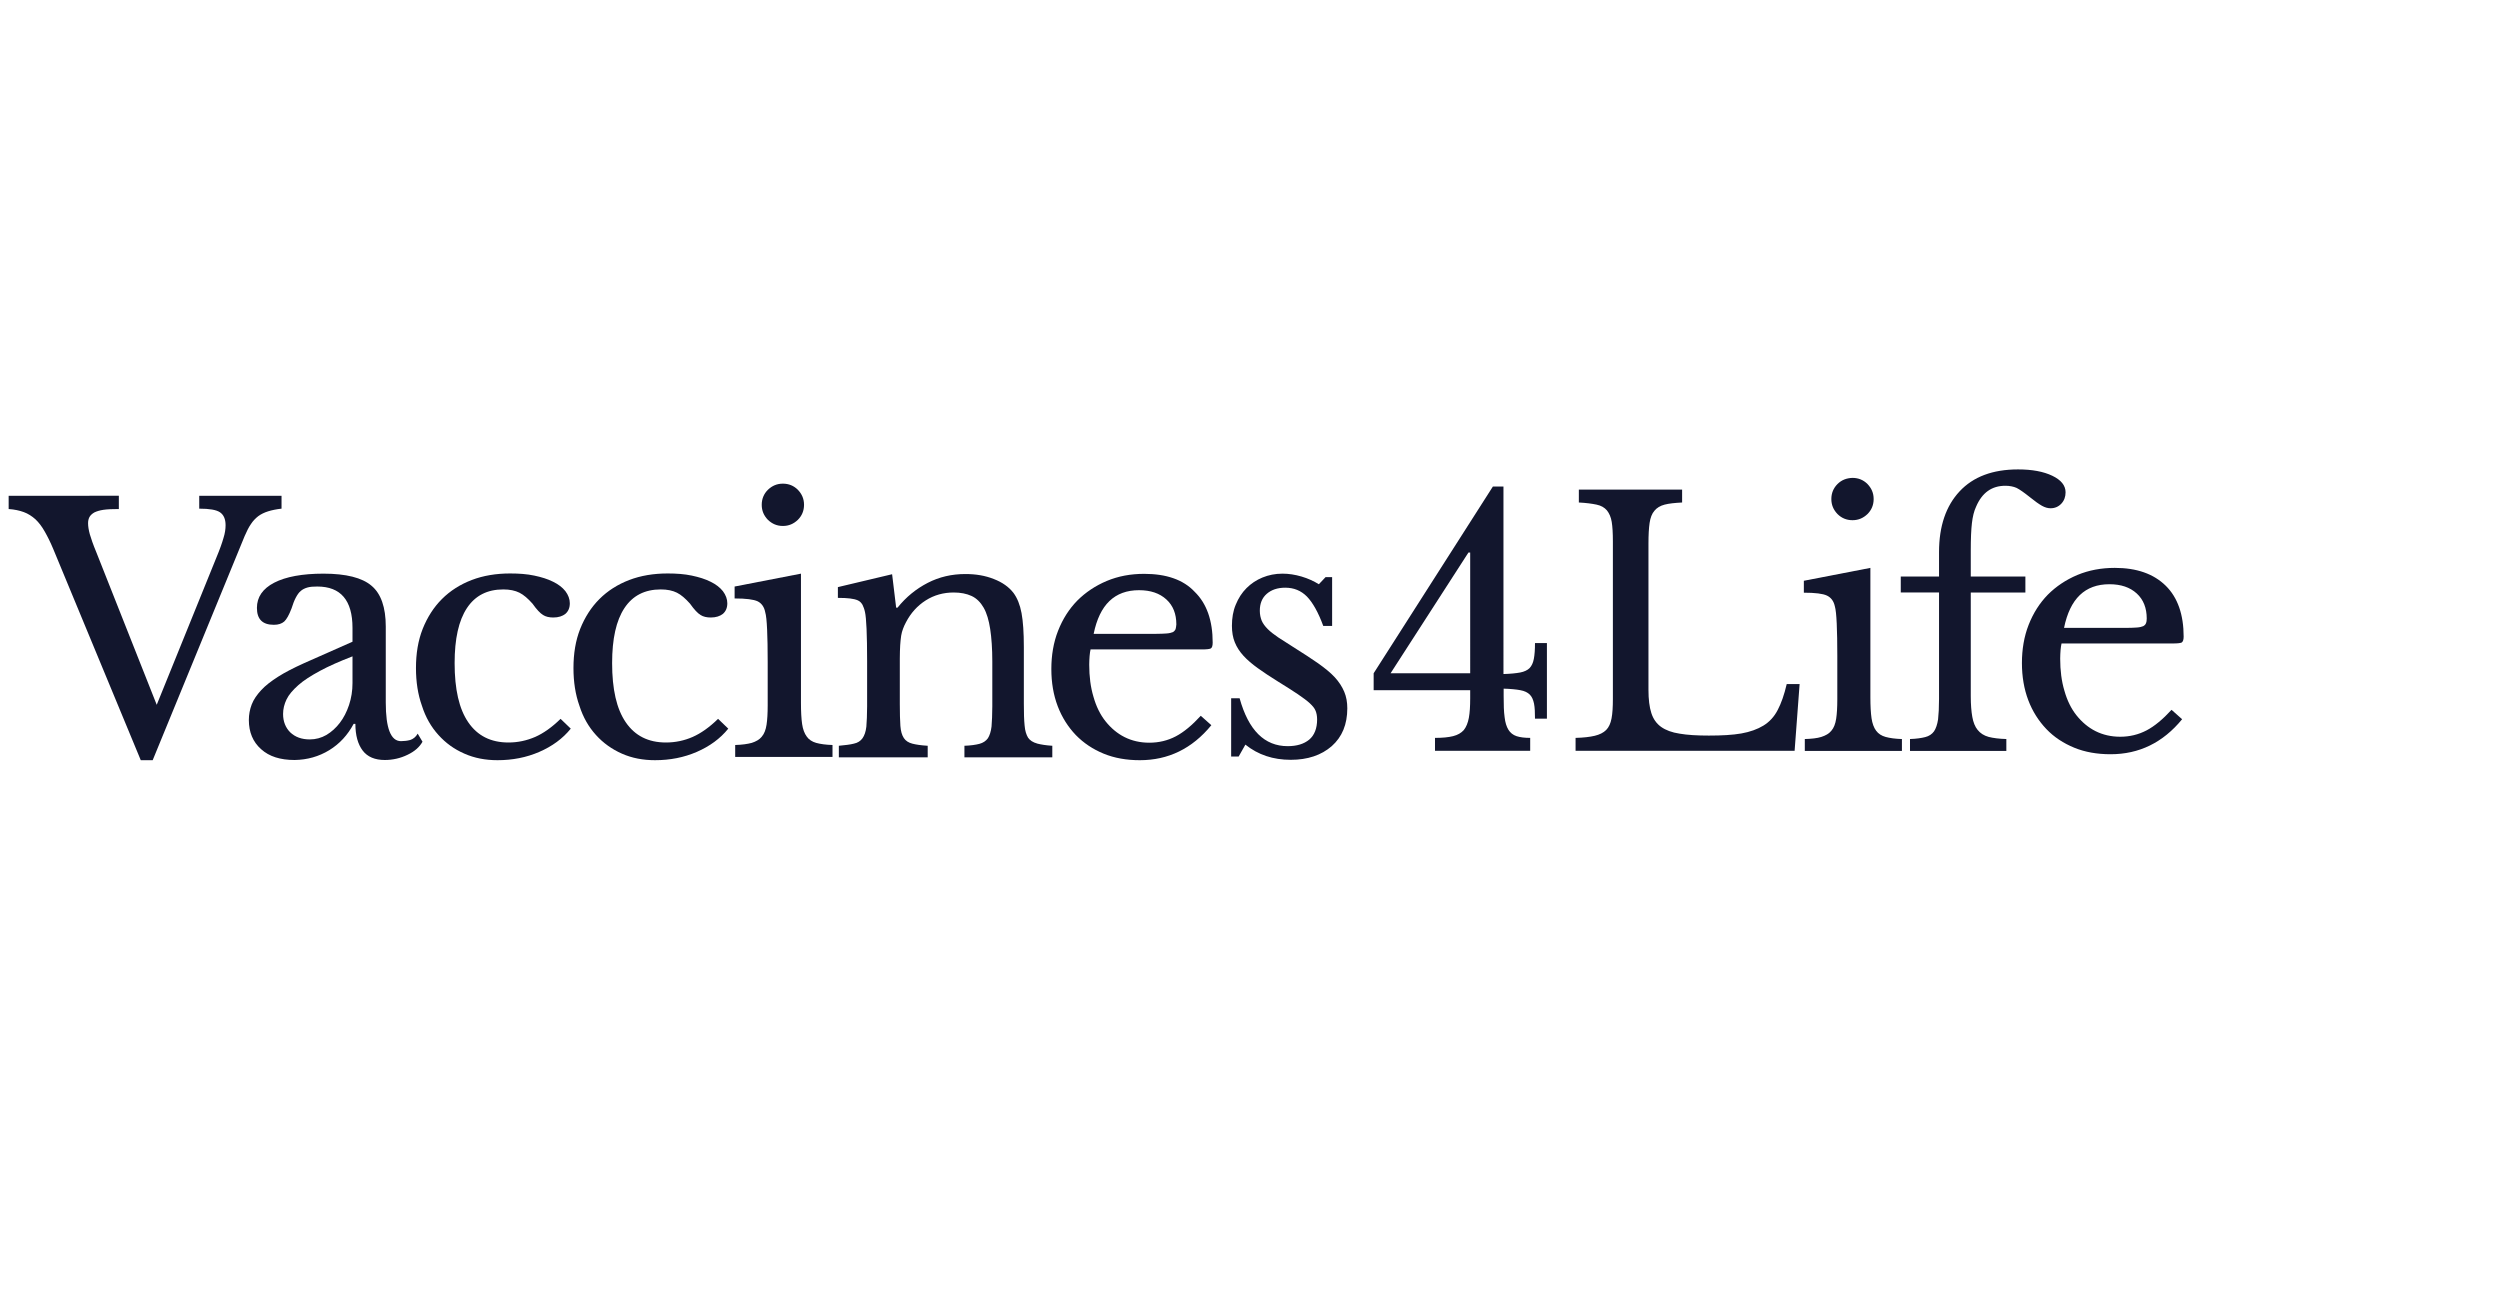 <?xml version="1.0" encoding="UTF-8"?> <!-- Generator: Adobe Illustrator 24.1.0, SVG Export Plug-In . SVG Version: 6.00 Build 0) --> <svg xmlns="http://www.w3.org/2000/svg" xmlns:xlink="http://www.w3.org/1999/xlink" version="1.1" id="Layer_1" x="0px" y="0px" viewBox="0 0 1300 680" style="enable-background:new 0 0 1300 680;" xml:space="preserve"> <style type="text/css"> .st0{fill:#12162D;} </style> <path class="st0" d="M134.3,268.4c1.5-1.1,3.2-1.9,5.1-2.5c1.9-0.6,4.3-1.1,7-1.4v-6.7h-42.8v6.7c5.3,0,8.9,0.6,10.8,1.9 c1.9,1.3,2.9,3.5,2.9,6.7c0,2-0.3,4.2-1.1,6.7c-0.7,2.5-1.9,5.9-3.7,10.2l-31,76.5l-31.4-79.3c-1.7-4.1-2.8-7.3-3.4-9.4 c-0.6-2.2-0.9-4.1-0.9-5.7c0-1.2,0.2-2.2,0.7-3.2c0.5-0.9,1.3-1.7,2.5-2.4c1.2-0.6,2.8-1.1,4.8-1.4c2.1-0.3,4.7-0.4,8-0.4v-6.9H4.5 v6.9c3.1,0.2,5.7,0.8,7.9,1.6c2.2,0.8,4.2,2.1,6,3.7c1.8,1.7,3.4,3.8,4.8,6.3c1.5,2.6,3,5.6,4.5,9.2l45.5,109.8h6.2l47.8-116.5 c1.1-2.5,2.1-4.6,3.3-6.3C131.6,270.8,132.9,269.5,134.3,268.4"></path> <path class="st0" d="M171.2,390.1c5.4-3.3,9.6-7.9,12.7-13.7h0.9c0,6,1.3,10.6,3.8,13.9c2.5,3.3,6.4,4.9,11.5,4.9 c4.1,0,8.1-0.9,11.8-2.7c3.8-1.8,6.3-4.1,7.8-6.8l-2.5-4.2c-1,1.8-2.4,2.8-3.9,3.3c-1.5,0.4-3.1,0.6-4.8,0.6 c-5.3,0-7.9-6.7-7.9-20.1v-39.5c0-10-2.5-17.1-7.4-21.2c-4.9-4.2-13.3-6.3-25-6.3c-11,0-19.6,1.6-25.6,4.7c-6,3.1-9,7.5-9,13.1 c0,5.9,2.9,8.8,8.8,8.8c2.4,0,4.1-0.6,5.4-1.7c1.2-1.1,2.5-3.4,3.8-6.8c0.7-2.2,1.4-4.1,2.2-5.6c0.8-1.5,1.6-2.7,2.6-3.5 c0.9-0.8,2.1-1.4,3.5-1.8c1.4-0.4,3.1-0.5,5.1-0.5c12.2,0,18.3,7.2,18.3,21.5v7.2L158,344.9c-5.3,2.4-9.8,4.7-13.4,7 c-3.6,2.3-6.6,4.6-8.8,7c-2.2,2.4-3.9,4.8-4.9,7.4c-1,2.6-1.5,5.3-1.5,8.1c0,6.3,2.1,11.4,6.4,15.2c4.2,3.8,10,5.6,17.4,5.6 C159.8,395.1,165.8,393.4,171.2,390.1 M147.2,371.3c0-2.6,0.6-5.1,1.8-7.6c1.2-2.5,3.3-4.9,6.1-7.4c2.8-2.5,6.6-4.9,11.2-7.4 c4.6-2.5,10.3-5,17-7.6v13.9c0,4-0.6,7.8-1.8,11.4c-1.2,3.6-2.8,6.7-4.8,9.3c-2,2.6-4.3,4.7-7,6.3c-2.6,1.5-5.5,2.3-8.6,2.3 c-4.2,0-7.6-1.2-10.2-3.7C148.5,378.4,147.2,375.2,147.2,371.3"></path> <path class="st0" d="M228,382.2c3.8,4.2,8.2,7.4,13.5,9.7c5.2,2.3,10.9,3.4,17.2,3.4c7.8,0,15-1.4,21.7-4.3 c6.7-2.9,12.2-6.9,16.4-12.1l-5.3-5.1c-4.5,4.4-8.9,7.5-13.2,9.4c-4.4,1.9-9,2.9-13.9,2.9c-9.2,0-16.1-3.5-20.9-10.5 c-4.8-7-7.1-17.2-7.1-30.8c0-12.6,2.1-22.1,6.4-28.6c4.3-6.5,10.6-9.7,18.9-9.7c3.4,0,6.2,0.6,8.4,1.7c2.2,1.1,4.4,3,6.8,5.7 c2.2,3.1,4,5,5.5,5.9c1.4,0.9,3.2,1.3,5.3,1.3c2.7,0,4.8-0.7,6.3-1.9c1.5-1.3,2.3-3.1,2.3-5.5c0-2.2-0.8-4.3-2.3-6.3 c-1.5-1.9-3.7-3.6-6.4-4.9c-2.8-1.4-6-2.4-9.8-3.2c-3.8-0.8-7.9-1.1-12.5-1.1c-7.3,0-14,1.1-20,3.4c-6,2.3-11.2,5.6-15.5,9.9 c-4.3,4.3-7.6,9.5-10,15.5c-2.4,6.1-3.5,12.8-3.5,20.4c0,7.2,1,13.7,3.1,19.6C221.3,373,224.2,378,228,382.2"></path> <path class="st0" d="M309.9,382.2c3.8,4.2,8.3,7.4,13.5,9.7c5.2,2.3,10.9,3.4,17.2,3.4c7.8,0,15-1.4,21.7-4.3 c6.7-2.9,12.2-6.9,16.4-12.1l-5.3-5.1c-4.5,4.4-8.9,7.5-13.2,9.4c-4.3,1.9-9,2.9-13.9,2.9c-9.2,0-16.1-3.5-20.9-10.5 c-4.8-7-7.1-17.2-7.1-30.8c0-12.6,2.1-22.1,6.4-28.6c4.3-6.5,10.6-9.7,18.9-9.7c3.4,0,6.2,0.6,8.4,1.7c2.2,1.1,4.4,3,6.8,5.7 c2.2,3.1,4,5,5.5,5.9c1.4,0.9,3.2,1.3,5.3,1.3c2.7,0,4.8-0.7,6.3-1.9c1.5-1.3,2.3-3.1,2.3-5.5c0-2.2-0.8-4.3-2.3-6.3 c-1.5-1.9-3.7-3.6-6.4-4.9c-2.8-1.4-6-2.4-9.8-3.2c-3.8-0.8-7.9-1.1-12.5-1.1c-7.3,0-14,1.1-20,3.4c-6,2.3-11.2,5.6-15.5,9.9 c-4.3,4.3-7.6,9.5-10,15.5c-2.4,6.1-3.5,12.8-3.5,20.4c0,7.2,1,13.7,3.1,19.6C303.2,373,306.1,378,309.9,382.2"></path> <path class="st0" d="M407.1,273.5c3.1,0,5.6-1.1,7.8-3.2c2.1-2.1,3.2-4.7,3.2-7.8c0-3.1-1.1-5.6-3.2-7.8c-2.1-2.1-4.7-3.2-7.8-3.2 c-3.1,0-5.6,1.1-7.8,3.2c-2.1,2.1-3.2,4.7-3.2,7.8c0,3.1,1.1,5.6,3.2,7.8C401.5,272.4,404,273.5,407.1,273.5"></path> <path class="st0" d="M397.9,318.3c0.5,1.6,0.8,4.7,1,9.1c0.2,4.4,0.3,10,0.3,16.8v22.6c0,4.1-0.2,7.5-0.6,10.1 c-0.4,2.6-1.2,4.7-2.5,6.2c-1.2,1.5-3,2.5-5.2,3.2c-2.2,0.6-5.1,1-8.6,1.1v6.2h50.6v-6.2c-3.5-0.1-6.3-0.5-8.5-1.1 c-2.1-0.6-3.8-1.7-4.9-3.3c-1.2-1.6-2-3.8-2.4-6.5c-0.4-2.8-0.6-6.4-0.6-11v-67.2l-34.5,6.7v6.2c5.9,0,9.9,0.5,12,1.5 C396,313.7,397.4,315.6,397.9,318.3"></path> <path class="st0" d="M534.6,383.6c-0.9-1.5-1.6-3.6-1.8-6.3c-0.3-2.8-0.4-6.6-0.4-11.4v-29.4c0-7.5-0.4-13.4-1.2-17.7 c-0.8-4.3-2.2-7.8-4.2-10.5c-2.4-3.1-5.8-5.5-10.2-7.2c-4.5-1.8-9.4-2.6-14.8-2.6c-7.1,0-13.6,1.5-19.6,4.6 c-6,3.1-11.2,7.3-15.7,12.9h-0.7l-2.1-17.4l-28.2,6.7v5.6c2.6,0,4.7,0.1,6.3,0.3c1.6,0.2,3,0.5,4.1,1c1.1,0.5,1.8,1.3,2.4,2.3 c0.5,1,1,2.3,1.3,3.8c0.7,3.1,1.1,11.6,1.1,25.6v23.4c0,4.5-0.2,8-0.4,10.6c-0.3,2.6-1,4.6-2,6c-1,1.4-2.5,2.4-4.5,2.8 c-1.9,0.5-4.6,0.8-7.8,1.1v6h46.2v-6c-3.4-0.2-6.1-0.6-8-1.1c-1.9-0.5-3.4-1.4-4.4-2.9c-1-1.5-1.6-3.6-1.8-6.3 c-0.2-2.8-0.3-6.6-0.3-11.4v-23.6c0-2.8,0.1-5.1,0.2-7c0.1-1.8,0.3-3.4,0.5-4.9c0.2-1.4,0.6-2.6,1-3.7c0.4-1.1,0.9-2.2,1.5-3.3 c2.5-4.8,5.9-8.6,10.3-11.4c4.4-2.8,9.3-4.1,14.5-4.1c3.6,0,6.7,0.6,9.3,1.8c2.6,1.2,4.7,3.3,6.3,6.1c1.6,2.8,2.7,6.5,3.4,11.1 c0.7,4.6,1.1,10.2,1.1,16.9v23.3c0,4.4-0.2,7.8-0.4,10.5c-0.3,2.6-1,4.7-1.9,6.1c-1,1.4-2.5,2.4-4.4,2.9c-1.9,0.5-4.6,0.9-7.8,1v6 h45.7v-6c-3.2-0.2-5.7-0.6-7.7-1.1C537,386,535.6,385,534.6,383.6"></path> <path class="st0" d="M595,298.4c-7.1,0-13.5,1.2-19.5,3.7c-5.9,2.5-11,5.9-15.3,10.2c-4.3,4.4-7.6,9.6-10,15.7 c-2.4,6.1-3.5,12.8-3.5,19.9c0,7.1,1.1,13.5,3.3,19.3c2.2,5.8,5.4,10.8,9.4,15c4.1,4.2,8.9,7.4,14.5,9.7c5.6,2.3,11.9,3.4,18.8,3.4 c14.8,0,27.2-6,37.2-18.2l-5.5-4.9c-4.5,4.9-8.8,8.5-13,10.7c-4.2,2.2-8.8,3.3-13.8,3.3c-4.7,0-9-1-12.8-2.9 c-3.8-1.9-7.1-4.7-9.9-8.2c-2.8-3.5-4.9-7.8-6.3-12.8c-1.5-5-2.2-10.5-2.2-16.7c0-1.6,0.1-3.1,0.2-4.5c0.1-1.4,0.3-2.5,0.5-3.4h58 c2.4,0,3.9-0.2,4.5-0.5c0.6-0.3,1-1.3,1-3c0-11.5-3.1-20.4-9.4-26.5C615.3,301.4,606.4,298.4,595,298.4 M611.3,327.2 c-0.3,0.6-0.7,1.1-1.4,1.5c-0.7,0.3-1.8,0.6-3.2,0.7c-1.4,0.1-3.3,0.2-5.6,0.2h-32.4c3.1-15.2,10.9-22.7,23.6-22.7 c6,0,10.7,1.6,14.2,4.8c3.5,3.2,5.2,7.5,5.2,13C611.6,325.7,611.5,326.5,611.3,327.2"></path> <path class="st0" d="M699,359.7c-1.1-2.6-2.7-5.1-4.9-7.5s-5.2-4.8-8.7-7.3c-3.6-2.5-7.9-5.3-13-8.5c-3-1.9-5.7-3.6-7.8-5 c-2.2-1.5-4-2.9-5.4-4.3c-1.4-1.4-2.5-2.9-3.1-4.3c-0.6-1.5-1-3.2-1-5.2c0-3.8,1.2-6.7,3.6-8.8c2.4-2.1,5.6-3.2,9.6-3.2 c4.5,0,8.2,1.5,11.3,4.6c3,3.1,5.9,8.2,8.5,15.3h4.6v-25.4h-3.4l-3.5,3.7c-2.6-1.6-5.6-3-9-4c-3.4-1-6.7-1.5-9.9-1.5 c-3.8,0-7.2,0.7-10.4,2c-3.2,1.3-6,3.2-8.3,5.5c-2.4,2.4-4.2,5.2-5.6,8.6c-1.4,3.3-2,7-2,11c0,3.3,0.5,6.2,1.5,8.6 c1,2.5,2.5,4.8,4.5,7c2,2.2,4.5,4.3,7.4,6.4c2.9,2.1,6.4,4.4,10.4,6.9c4.4,2.7,7.8,4.9,10.5,6.7c2.6,1.8,4.7,3.3,6.2,4.7 c1.5,1.4,2.5,2.6,3,3.9c0.5,1.2,0.8,2.7,0.8,4.5c0,4.7-1.4,8.2-4.1,10.5c-2.8,2.3-6.5,3.4-11.2,3.4c-12.1,0-20.4-8.3-25-24.9h-4.4 v30.3h3.9l3.5-6.2c6.6,5.3,14.4,7.9,23.6,7.9c8.8,0,15.9-2.4,21.3-7.1c5.4-4.8,8.1-11.3,8.1-19.7C700.6,365.2,700.1,362.3,699,359.7 "></path> <path class="st0" d="M797.6,342.6c-0.4,2.1-1.1,3.6-2.2,4.8c-1.1,1.1-2.8,1.9-4.9,2.3c-2.2,0.4-5.1,0.7-8.7,0.8V253h-5.5l-62,97.1 v8.8h50.2v4.2c0,4.1-0.2,7.5-0.7,10.2c-0.5,2.7-1.4,4.8-2.6,6.3c-1.3,1.5-3.2,2.6-5.6,3.2c-2.4,0.6-5.5,0.9-9.4,0.9v6.7h49.5v-6.7 c-2.9,0-5.3-0.3-7.1-0.9c-1.8-0.6-3.2-1.7-4.2-3.3c-1-1.6-1.7-3.8-2-6.6c-0.4-2.8-0.5-6.5-0.5-11.1v-3.7c3.6,0.1,6.6,0.4,8.7,0.8 c2.2,0.4,3.8,1.2,4.9,2.3c1.1,1.1,1.8,2.7,2.2,4.7c0.4,2,0.5,4.6,0.5,7.8h6.2v-39.3h-6.2C798.2,337.8,798,340.5,797.6,342.6 M764.5,350.1h-41.4l40.5-62.8h0.9C764.5,287.3,764.5,350.1,764.5,350.1z"></path> <path class="st0" d="M924.4,369.2c-1.8,3.5-4.3,6.2-7.4,8.1c-3.1,1.9-7,3.3-11.5,4.1c-4.6,0.8-10.2,1.1-16.9,1.1 c-6.1,0-11.2-0.3-15.2-1c-4-0.6-7.2-1.8-9.6-3.5c-2.4-1.7-4.1-4.1-5.1-7.2c-1-3.1-1.5-7.1-1.5-12.1v-76c0-4.5,0.2-8.1,0.6-10.8 c0.4-2.7,1.2-4.8,2.5-6.3c1.2-1.5,3-2.6,5.3-3.2c2.3-0.6,5.3-0.9,9.1-1.1v-6.7H821v6.7c3.8,0.2,6.8,0.6,9.2,1.1 c2.4,0.5,4.1,1.5,5.4,3c1.2,1.5,2.1,3.5,2.5,6c0.4,2.5,0.6,5.8,0.6,10v82.1c0,4.1-0.2,7.5-0.7,10.1c-0.5,2.6-1.4,4.6-2.8,6 c-1.4,1.4-3.4,2.4-5.9,3c-2.5,0.6-5.8,1-10,1.1v6.7h113.9l2.6-34.7h-6.7C927.8,361.3,926.2,365.8,924.4,369.2"></path> <path class="st0" d="M975.6,380c-1.2-1.6-2-3.8-2.4-6.5c-0.4-2.8-0.6-6.4-0.6-11v-67.2L938,302v6.2c5.9,0,9.9,0.5,12,1.5 c2.1,1,3.5,2.8,4.1,5.5c0.5,1.7,0.8,4.7,1,9.1c0.2,4.4,0.3,10,0.3,16.8v22.6c0,4.1-0.2,7.5-0.6,10.1c-0.4,2.6-1.2,4.7-2.5,6.2 c-1.2,1.5-3,2.5-5.2,3.2c-2.2,0.7-5.1,1-8.6,1.1v6.2H989v-6.2c-3.5-0.1-6.3-0.5-8.5-1.1C978.4,382.6,976.8,381.6,975.6,380"></path> <path class="st0" d="M955.5,251.7c-2.1,2.1-3.2,4.7-3.2,7.8c0,3.1,1.1,5.6,3.2,7.8c2.1,2.1,4.7,3.2,7.8,3.2c3.1,0,5.6-1.1,7.8-3.2 c2.1-2.1,3.2-4.7,3.2-7.8c0-3.1-1.1-5.6-3.2-7.8c-2.1-2.1-4.7-3.2-7.8-3.2C960.2,248.6,957.6,249.6,955.5,251.7"></path> <path class="st0" d="M1028.4,379.6c-1.4-1.7-2.3-4-2.8-6.8c-0.5-2.8-0.8-6.4-0.8-10.8v-53.9h28.4v-8.3h-28.4v-13.7 c0-6,0.2-10.7,0.6-14.1c0.4-3.4,1.1-6.3,2.2-8.6c3.1-7.2,8.1-10.8,15.2-10.8c2.2,0,4.2,0.4,5.8,1.1c1.6,0.8,3.9,2.4,6.9,4.8 c2.6,2.1,4.7,3.6,6.3,4.5c1.6,0.9,3.1,1.3,4.5,1.3c2.2,0,4.1-0.8,5.6-2.4c1.5-1.6,2.2-3.6,2.2-5.9c0-3.5-2.3-6.4-6.9-8.6 c-4.6-2.2-10.5-3.3-17.8-3.3c-13.2,0-23.3,3.8-30.4,11.4c-7.1,7.6-10.7,18.1-10.7,31.6v12.7h-19.9v8.3h19.9v55.3 c0,4.5-0.2,8-0.5,10.7c-0.4,2.6-1.1,4.7-2.1,6.2c-1.1,1.5-2.6,2.5-4.6,3c-2,0.5-4.6,0.9-7.9,1v6.2h50.1v-6.2 c-3.8-0.1-6.8-0.5-9.2-1.1C1031.6,382.5,1029.8,381.3,1028.4,379.6"></path> <path class="st0" d="M1099.7,295.3c-7,0-13.5,1.2-19.5,3.7c-5.9,2.5-11,5.9-15.3,10.2c-4.3,4.4-7.6,9.6-10,15.7 c-2.4,6.1-3.5,12.8-3.5,19.9c0,7,1.1,13.5,3.3,19.3c2.2,5.8,5.4,10.8,9.4,15c4,4.2,8.9,7.4,14.5,9.7c5.6,2.3,11.9,3.4,18.9,3.4 c14.8,0,27.2-6,37.2-18.2l-5.5-4.9c-4.5,4.9-8.8,8.5-13,10.7c-4.2,2.2-8.8,3.3-13.7,3.3c-4.7,0-9-1-12.8-2.9 c-3.8-1.9-7.1-4.7-9.9-8.2c-2.8-3.5-4.9-7.8-6.3-12.8c-1.5-5-2.2-10.5-2.2-16.7c0-1.6,0.1-3.1,0.2-4.5c0.1-1.3,0.3-2.5,0.5-3.4h58 c2.4,0,3.9-0.2,4.5-0.5c0.6-0.4,1-1.4,1-3c0-11.5-3.1-20.4-9.3-26.5C1119.9,298.4,1111.1,295.3,1099.7,295.3 M1115.9,324.1 c-0.2,0.6-0.7,1.1-1.4,1.5c-0.7,0.3-1.8,0.6-3.2,0.7c-1.4,0.1-3.3,0.2-5.6,0.2h-32.4c3.1-15.2,10.9-22.7,23.6-22.7 c6,0,10.7,1.6,14.2,4.8c3.5,3.2,5.2,7.6,5.2,13C1116.3,322.6,1116.2,323.4,1115.9,324.1"></path> </svg> 